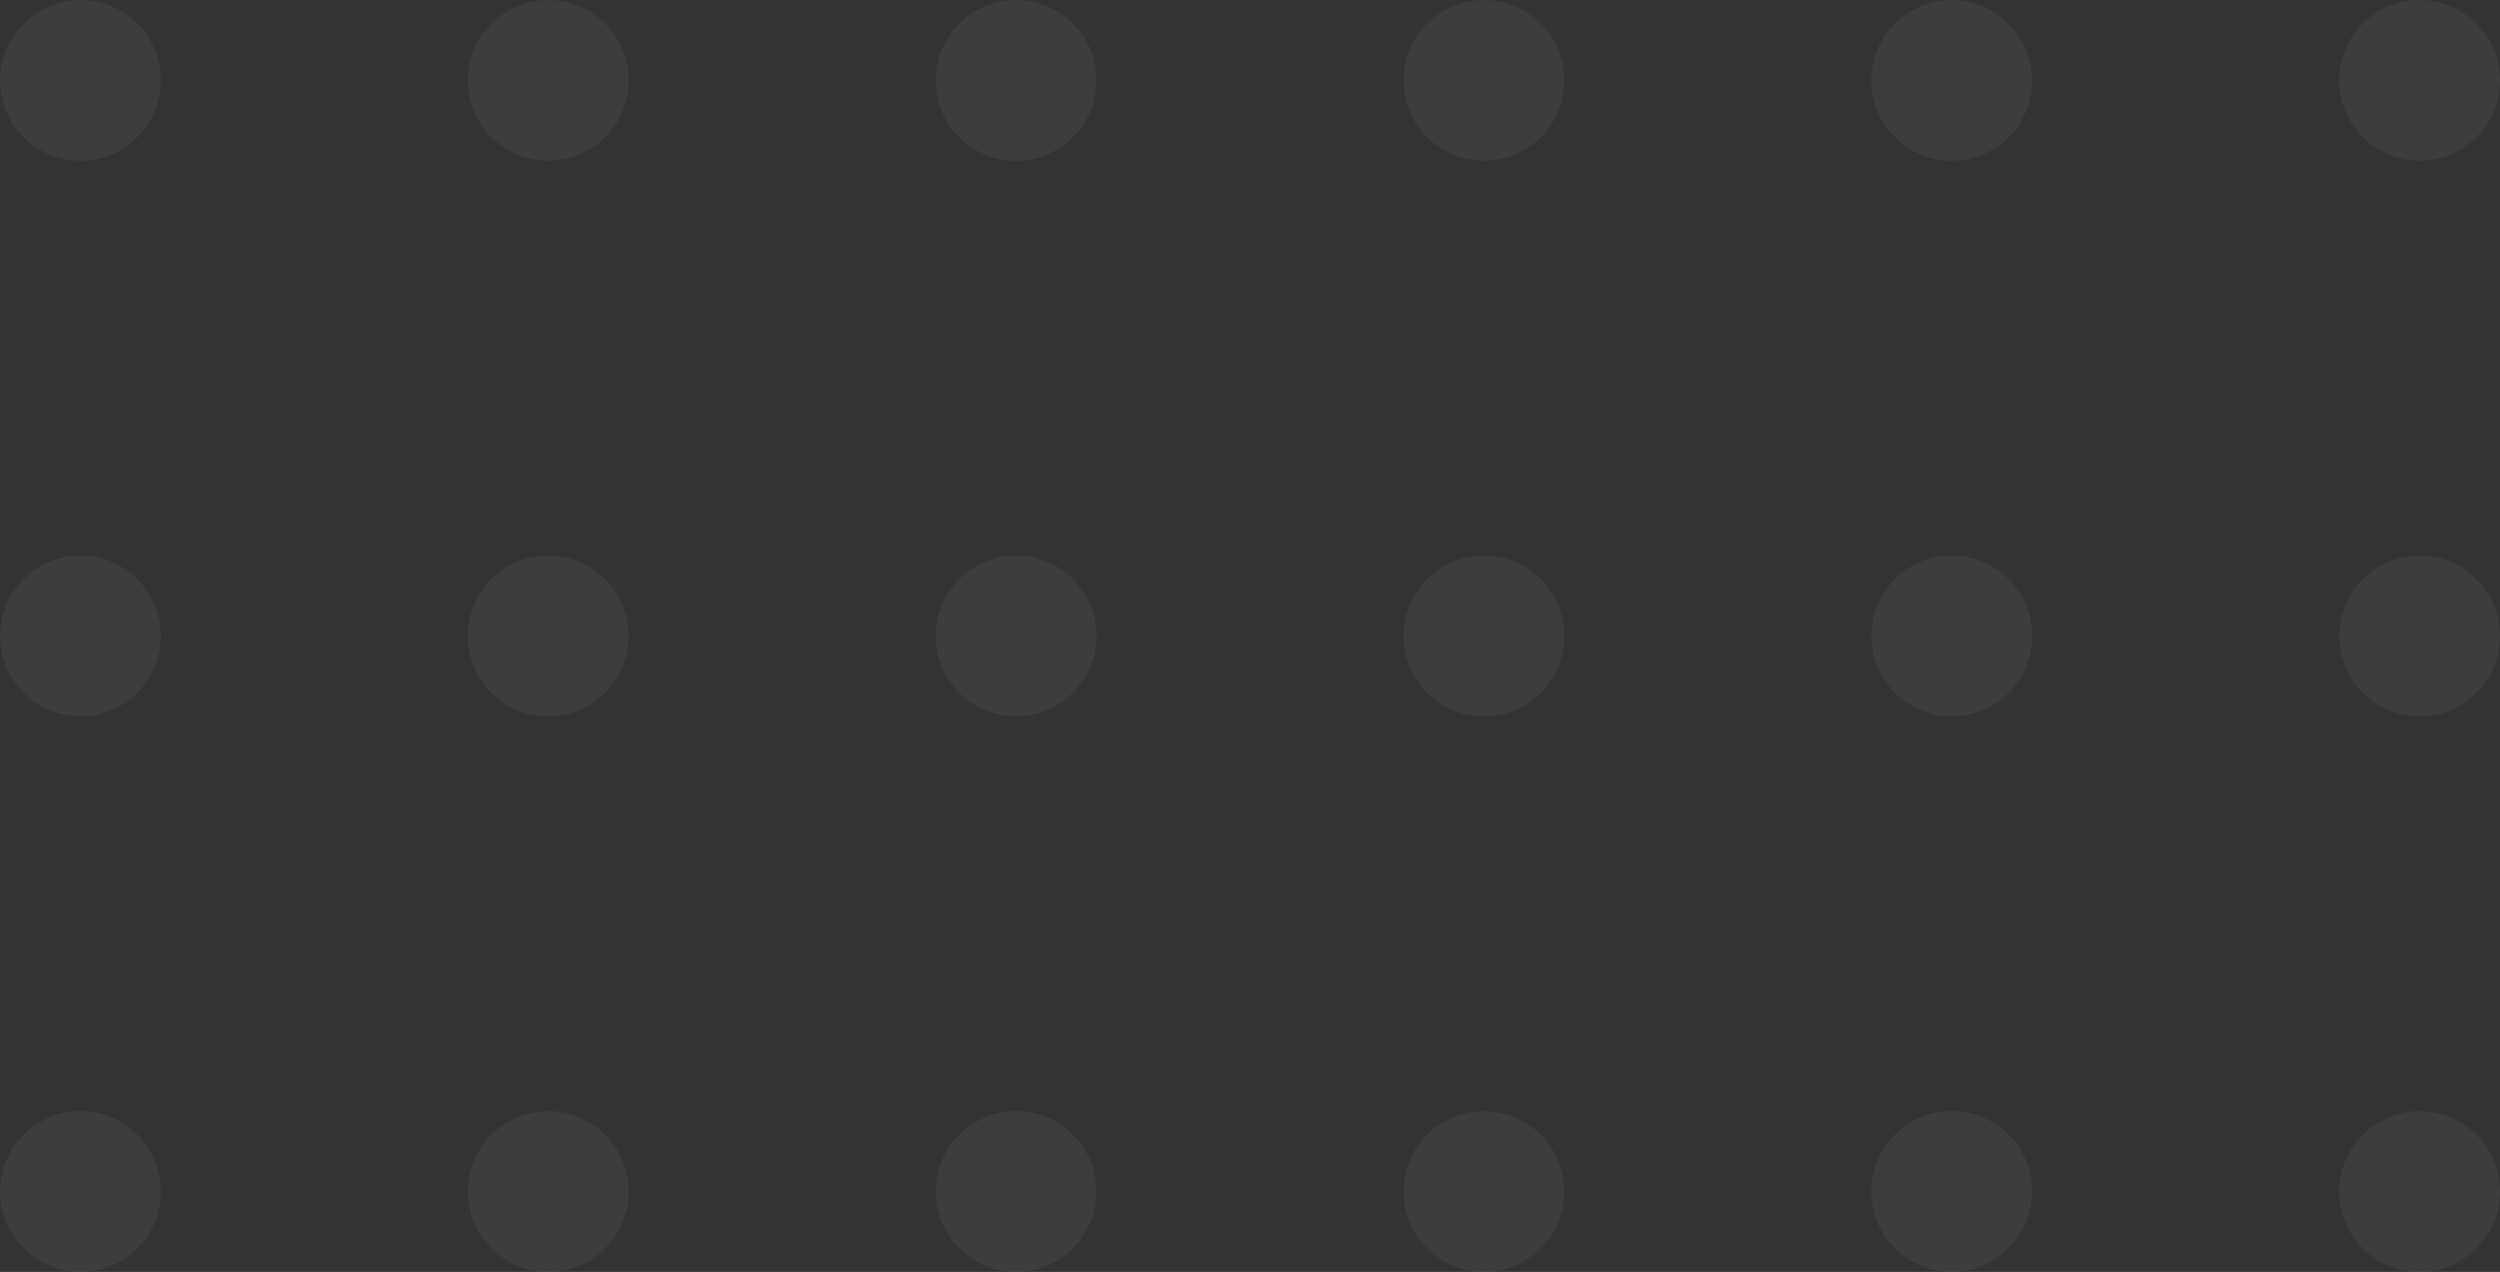 <?xml version="1.0" encoding="UTF-8"?> <svg xmlns="http://www.w3.org/2000/svg" width="684" height="348" viewBox="0 0 684 348" fill="none"><rect x="0" y="0" width="684" height="348" fill="#333333" stroke="none"/> <g opacity="0.05"> <path d="M22 44C34.15 44 44 34.15 44 22C44 9.85 34.15 0 22 0C9.85 0 0 9.85 0 22C0 34.15 9.85 44 22 44Z" fill="white"></path> <path d="M22 196C34.15 196 44 186.15 44 174C44 161.85 34.15 152 22 152C9.85 152 0 161.85 0 174C0 186.15 9.85 196 22 196Z" fill="white"></path> <path d="M44 326C44 338.15 34.15 348 22 348C9.85 348 0 338.15 0 326C0 313.85 9.85 304 22 304C34.15 304 44 313.85 44 326Z" fill="white"></path> <path d="M150 44C162.15 44 172 34.15 172 22C172 9.85 162.15 0 150 0C137.85 0 128 9.85 128 22C128 34.15 137.85 44 150 44Z" fill="white"></path> <path d="M172 174C172 186.15 162.15 196 150 196C137.85 196 128 186.15 128 174C128 161.85 137.85 152 150 152C162.15 152 172 161.85 172 174Z" fill="white"></path> <path d="M150 348C162.15 348 172 338.15 172 326C172 313.85 162.15 304 150 304C137.85 304 128 313.85 128 326C128 338.15 137.85 348 150 348Z" fill="white"></path> <path d="M300 22C300 34.15 290.15 44 278 44C265.85 44 256 34.15 256 22C256 9.85 265.85 0 278 0C290.15 0 300 9.85 300 22Z" fill="white"></path> <path d="M278 196C290.15 196 300 186.15 300 174C300 161.85 290.15 152 278 152C265.85 152 256 161.85 256 174C256 186.15 265.85 196 278 196Z" fill="white"></path> <path d="M300 326C300 338.15 290.15 348 278 348C265.85 348 256 338.15 256 326C256 313.85 265.85 304 278 304C290.15 304 300 313.85 300 326Z" fill="white"></path> <path d="M406 44C418.15 44 428 34.15 428 22C428 9.85 418.15 0 406 0C393.85 0 384 9.85 384 22C384 34.15 393.85 44 406 44Z" fill="white"></path> <path d="M428 174C428 186.15 418.15 196 406 196C393.85 196 384 186.15 384 174C384 161.85 393.85 152 406 152C418.15 152 428 161.85 428 174Z" fill="white"></path> <path d="M406 348C418.15 348 428 338.15 428 326C428 313.85 418.15 304 406 304C393.85 304 384 313.85 384 326C384 338.15 393.85 348 406 348Z" fill="white"></path> <path d="M556 22C556 34.15 546.15 44 534 44C521.85 44 512 34.15 512 22C512 9.85 521.85 0 534 0C546.15 0 556 9.85 556 22Z" fill="white"></path> <path d="M534 196C546.15 196 556 186.15 556 174C556 161.85 546.15 152 534 152C521.85 152 512 161.85 512 174C512 186.15 521.85 196 534 196Z" fill="white"></path> <path d="M556 326C556 338.15 546.15 348 534 348C521.85 348 512 338.15 512 326C512 313.85 521.85 304 534 304C546.15 304 556 313.85 556 326Z" fill="white"></path> <path d="M662 44C674.15 44 684 34.15 684 22C684 9.85 674.15 0 662 0C649.85 0 640 9.85 640 22C640 34.15 649.85 44 662 44Z" fill="white"></path> <path d="M684 174C684 186.15 674.15 196 662 196C649.85 196 640 186.15 640 174C640 161.85 649.85 152 662 152C674.15 152 684 161.85 684 174Z" fill="white"></path> <path d="M662 348C674.15 348 684 338.15 684 326C684 313.85 674.15 304 662 304C649.85 304 640 313.85 640 326C640 338.15 649.85 348 662 348Z" fill="white"></path> </g> </svg> 